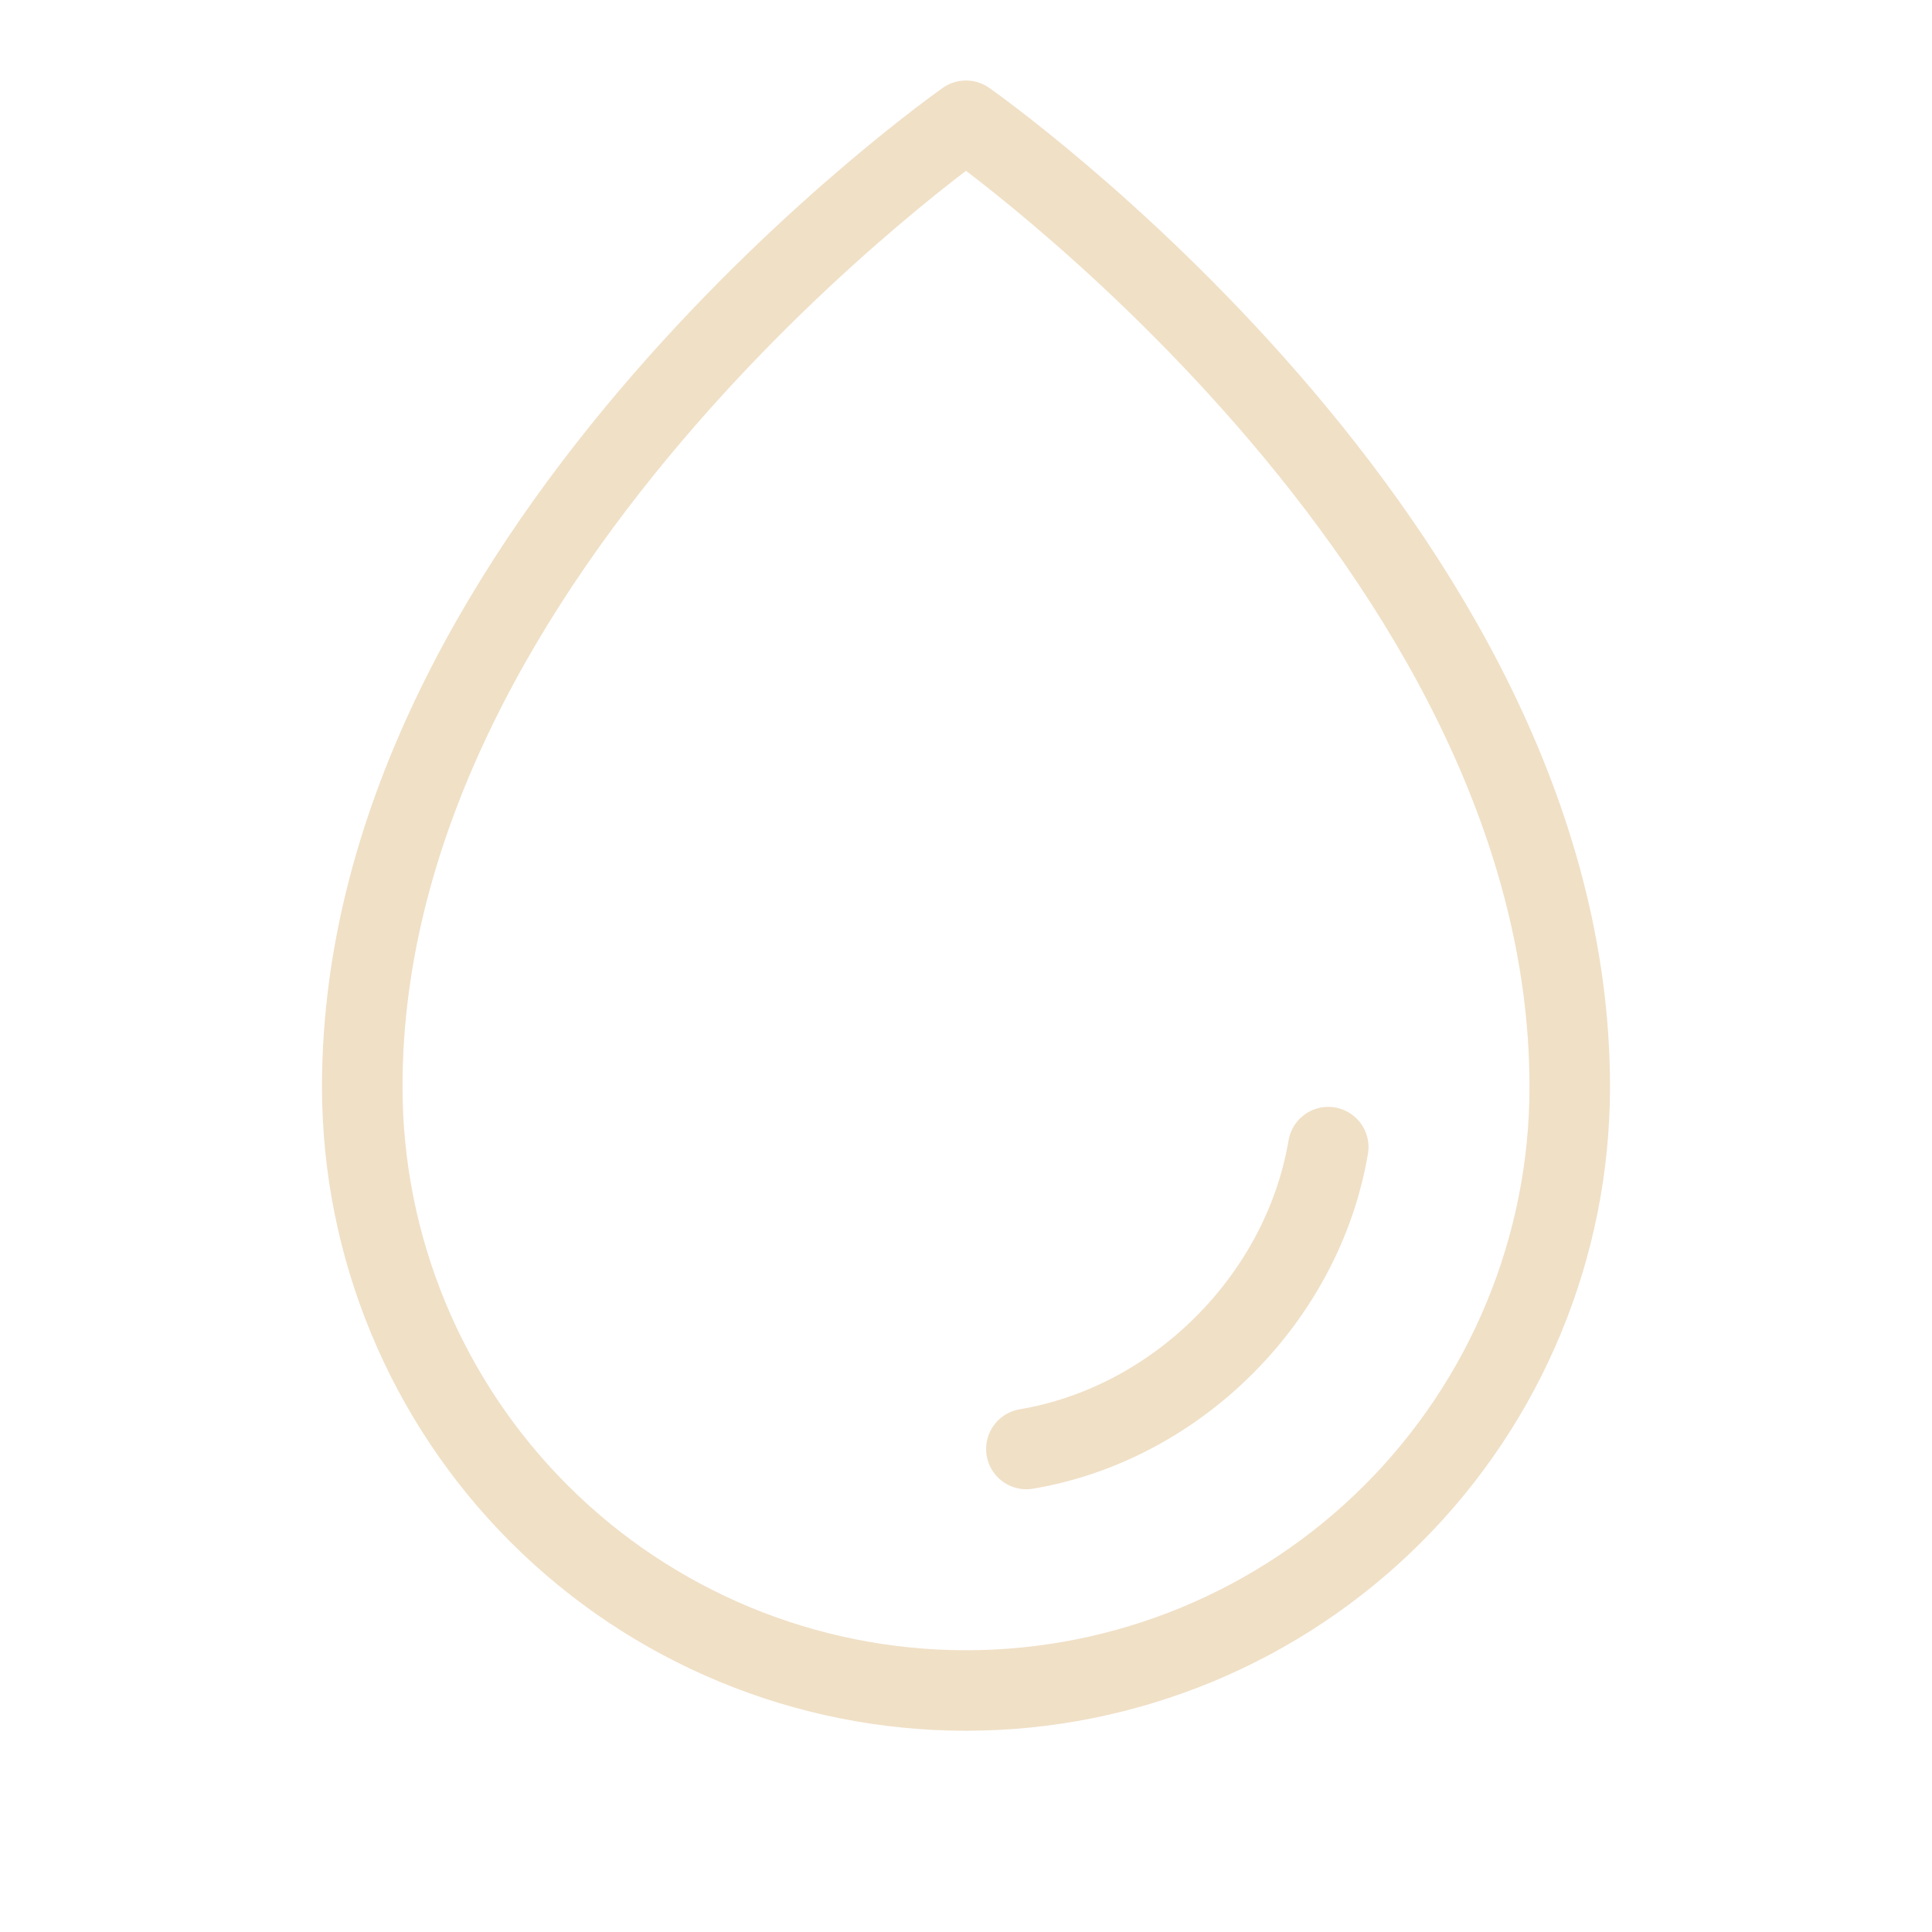 <svg width="48" height="48" viewBox="0 0 48 48" fill="none" xmlns="http://www.w3.org/2000/svg">
<g clip-path="url(#clip0_561_25168)">
<path d="M39 27C39 13.5 24 3 24 3C24 3 9 13.5 9 27C9 30.978 10.58 34.794 13.393 37.607C16.206 40.42 20.022 42 24 42C27.978 42 31.794 40.42 34.607 37.607C37.42 34.794 39 30.978 39 27Z" stroke="#F0E0C6" stroke-width="2" stroke-linecap="round" stroke-linejoin="round"/>
<path d="M25.5 36C29.25 35.368 32.364 32.25 33 28.5" stroke="#F0E0C6" stroke-width="2" stroke-linecap="round" stroke-linejoin="round"/>
</g>
<defs>
<clipPath id="clip0_561_25168">
<rect width="48" height="48" fill="white"/>
</clipPath>
</defs>
</svg>
